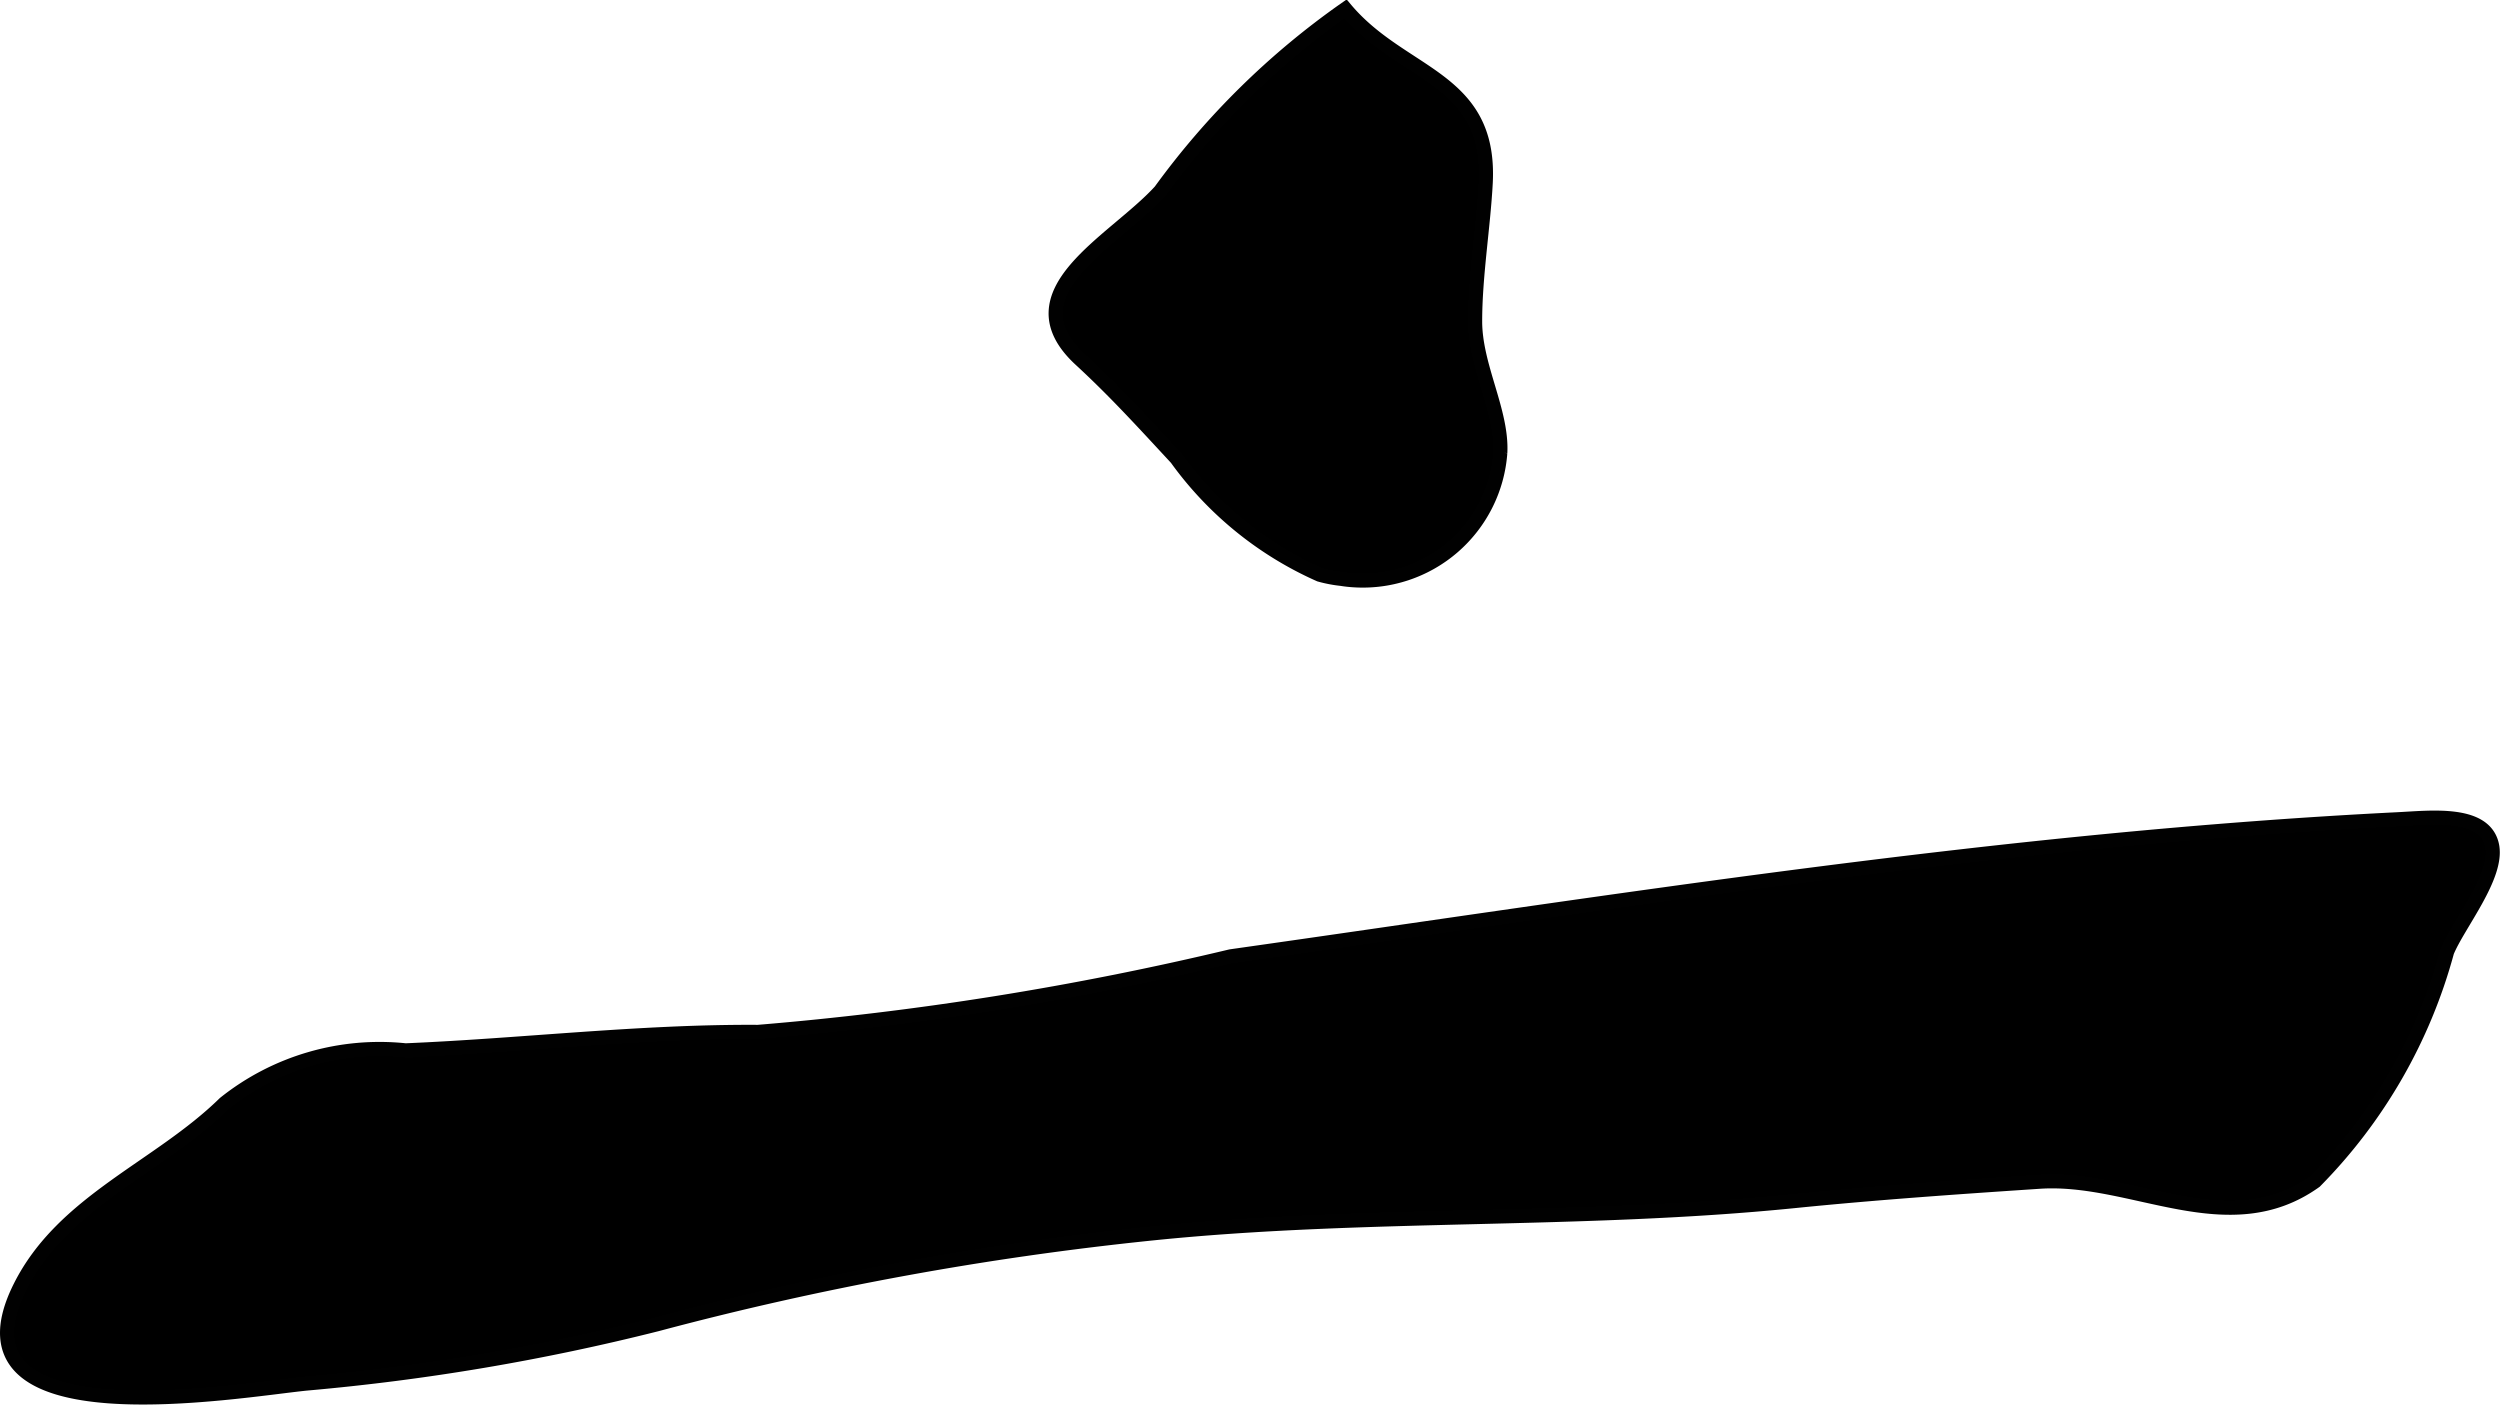 <?xml version="1.0" encoding="UTF-8"?>
<svg xmlns="http://www.w3.org/2000/svg"
     version="1.1"
     width="9.323mm"
     height="5.24mm"
     viewBox="0 0 26.427 14.854">
   <defs>
      <style type="text/css"><![CDATA[
      .a {
        stroke: #010101;
        stroke-miterlimit: 10;
        stroke-width: 0.15px;
      }
    ]]></style>
   </defs>
   <path class="a"
         d="M13.95,6.075a3.73,3.73,0,0,1-1.514-1.23c-.346-.373-.645-.703-1.014-1.043-.771-.711.354-1.244.844-1.783A8.315,8.315,0,0,1,14.222.095c.599.714,1.54.716,1.483,1.836-.024.462-.113.992-.112,1.47.001.472.288.949.266,1.384a1.457,1.457,0,0,1-1.558,1.348q-.061-.004-.122-.014A1.399,1.399,0,0,1,13.95,6.075Z"/>
   <path class="a"
         d="M8.011,10.909c-1.236-.008-2.504.144-3.724.195a2.625,2.625,0,0,0-1.914.56c-.693.68-1.707,1.033-2.161,1.941-.825,1.648,2.302,1.092,3.033,1.02a23.58,23.58,0,0,0,3.7-.626,33.654,33.654,0,0,1,5.238-.961c2.257-.231,4.524-.113,6.79-.342.864-.087,1.715-.146,2.586-.204.986-.066,1.996.653,2.914-.004a5.499,5.499,0,0,0,1.395-2.427c.117-.286.54-.797.476-1.12-.073-.369-.648-.297-.997-.28-4.171.209-8.202.863-12.337,1.449A33.168,33.168,0,0,1,8.011,10.909Z"/>
</svg>
